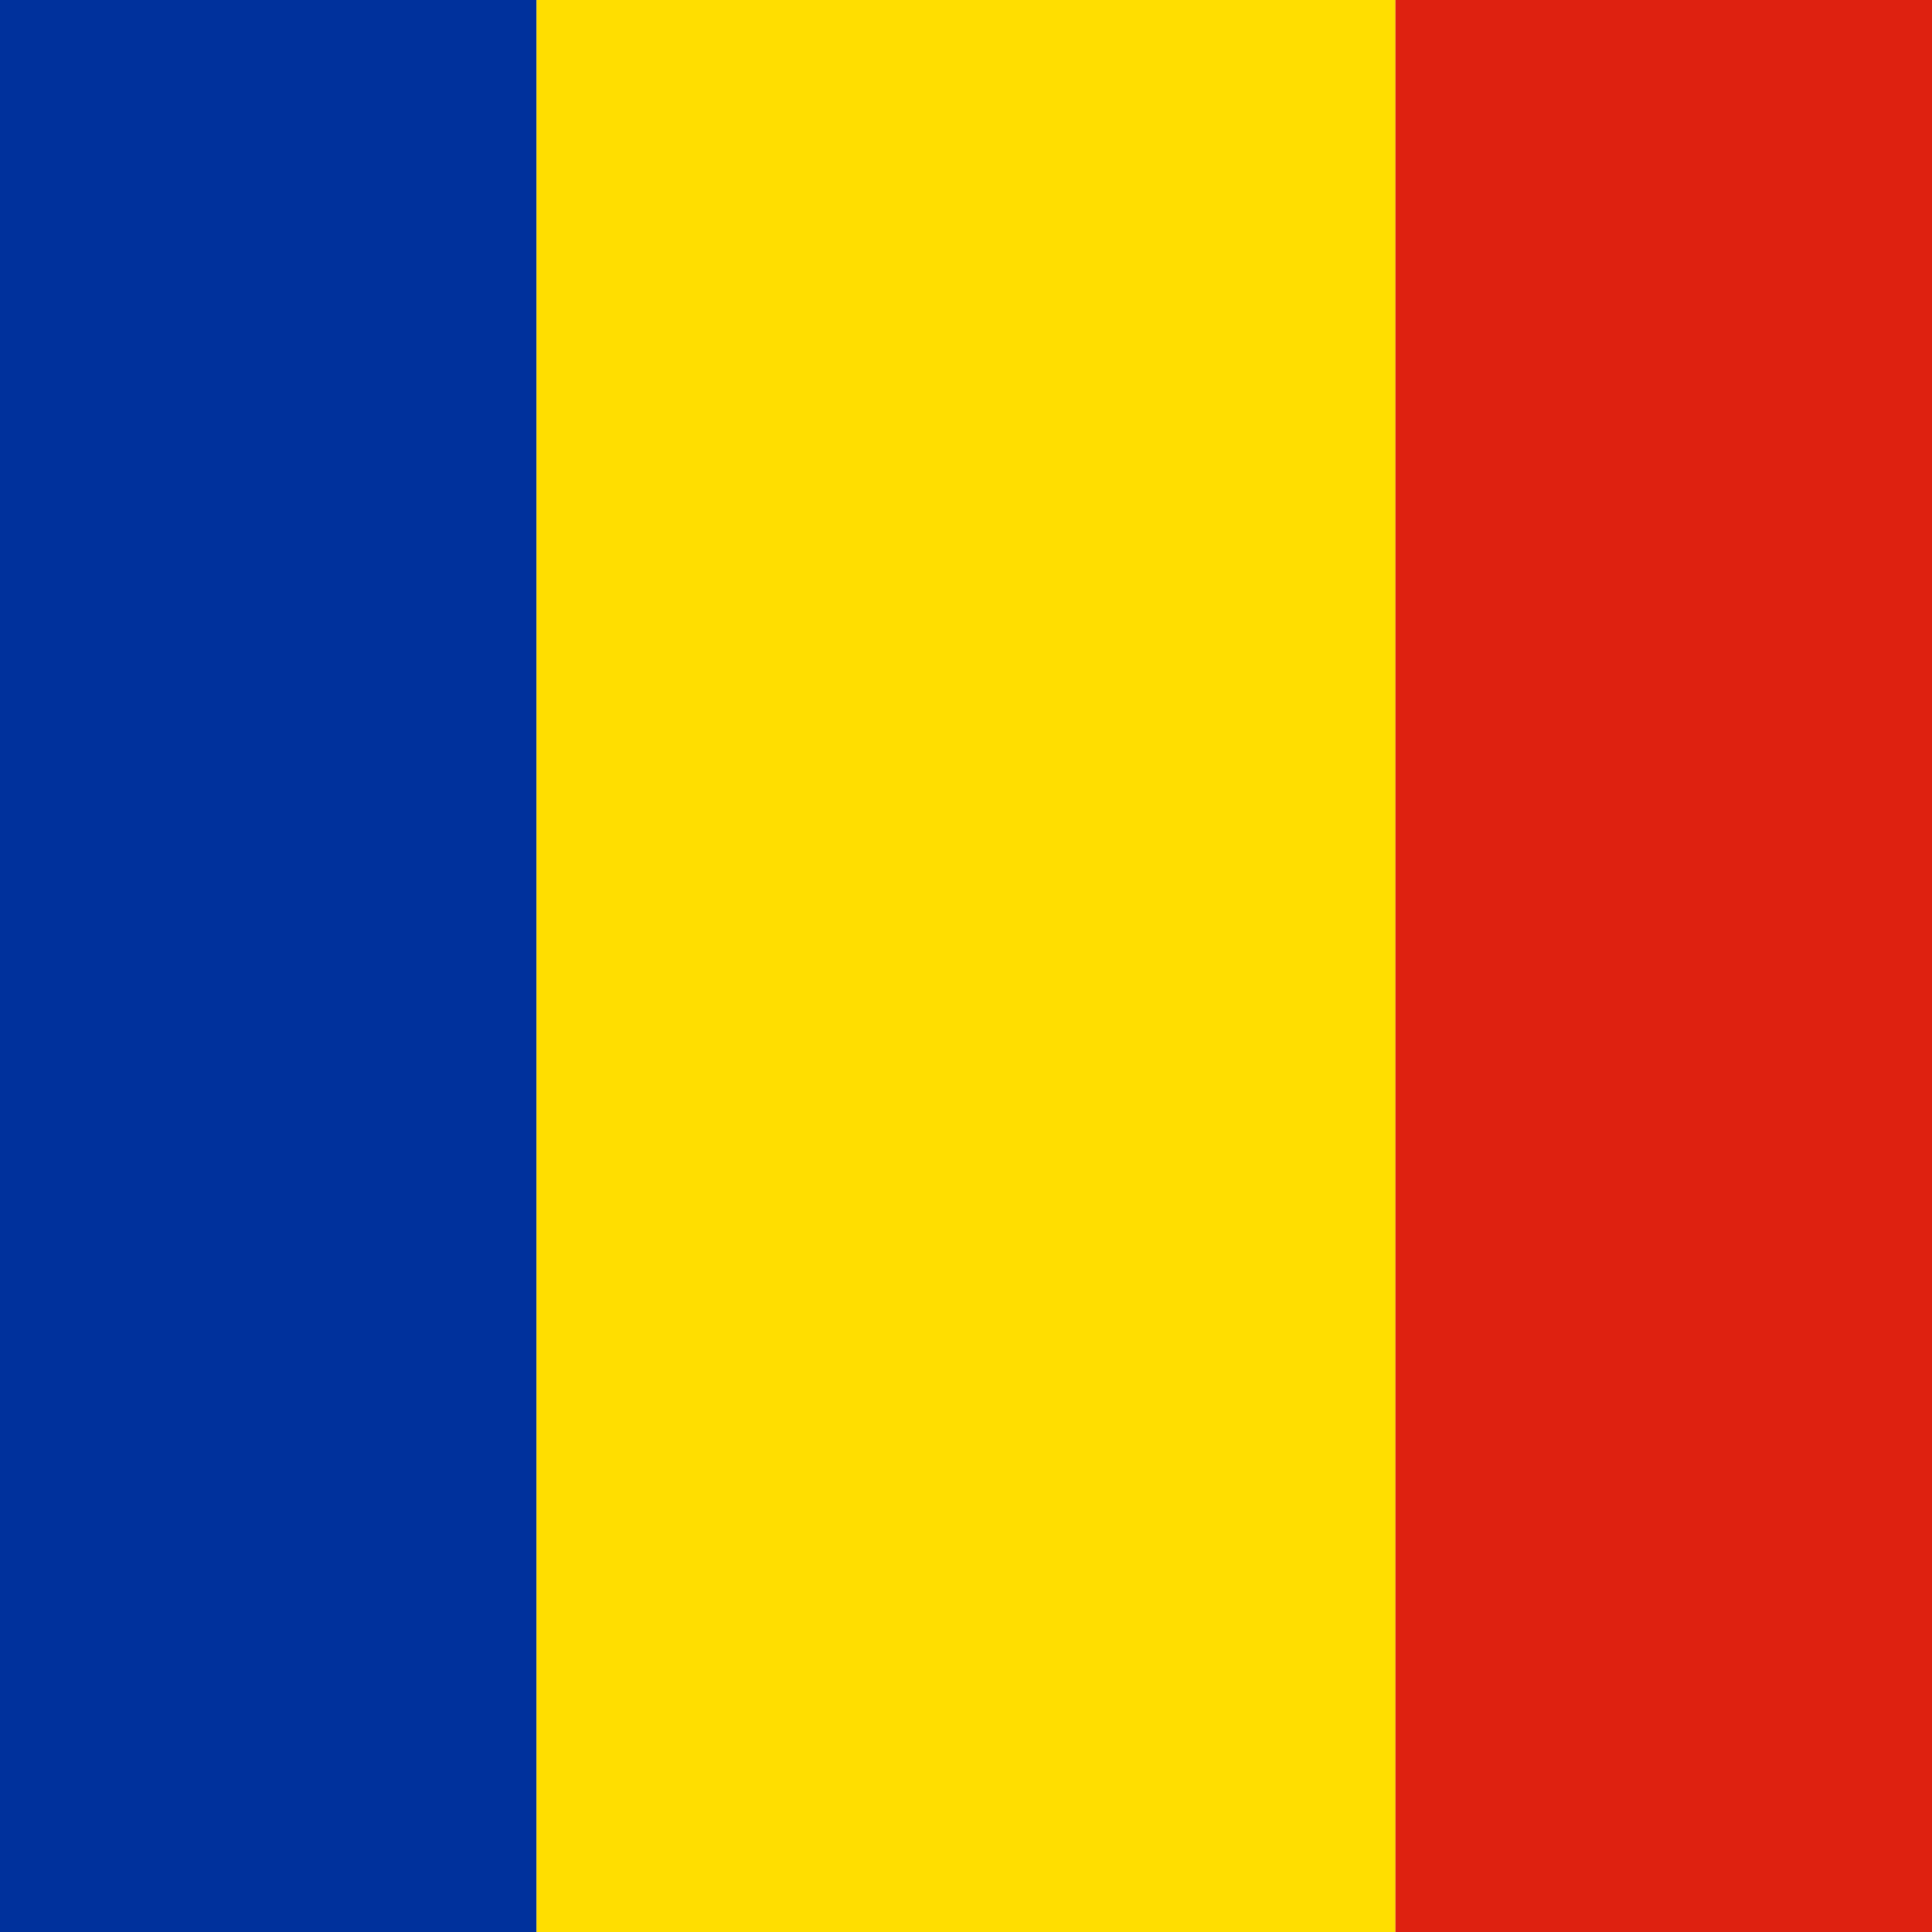 <svg width="45" height="45" viewBox="0 0 45 45" fill="none" xmlns="http://www.w3.org/2000/svg">
<g clip-path="url(#clip0_4191_32106)">
<path fill-rule="evenodd" clip-rule="evenodd" d="M-7.5 0H12.497V45H-7.5V0Z" fill="#00319C"/>
<path fill-rule="evenodd" clip-rule="evenodd" d="M12.497 0H32.503V45H12.497V0Z" fill="#FFDE00"/>
<path fill-rule="evenodd" clip-rule="evenodd" d="M32.503 0H52.5V45H32.503V0Z" fill="#DE2110"/>
</g>
<defs>
<clipPath id="clip0_4191_32106">
<rect width="45" height="45" fill="white"/>
</clipPath>
</defs>
</svg>
